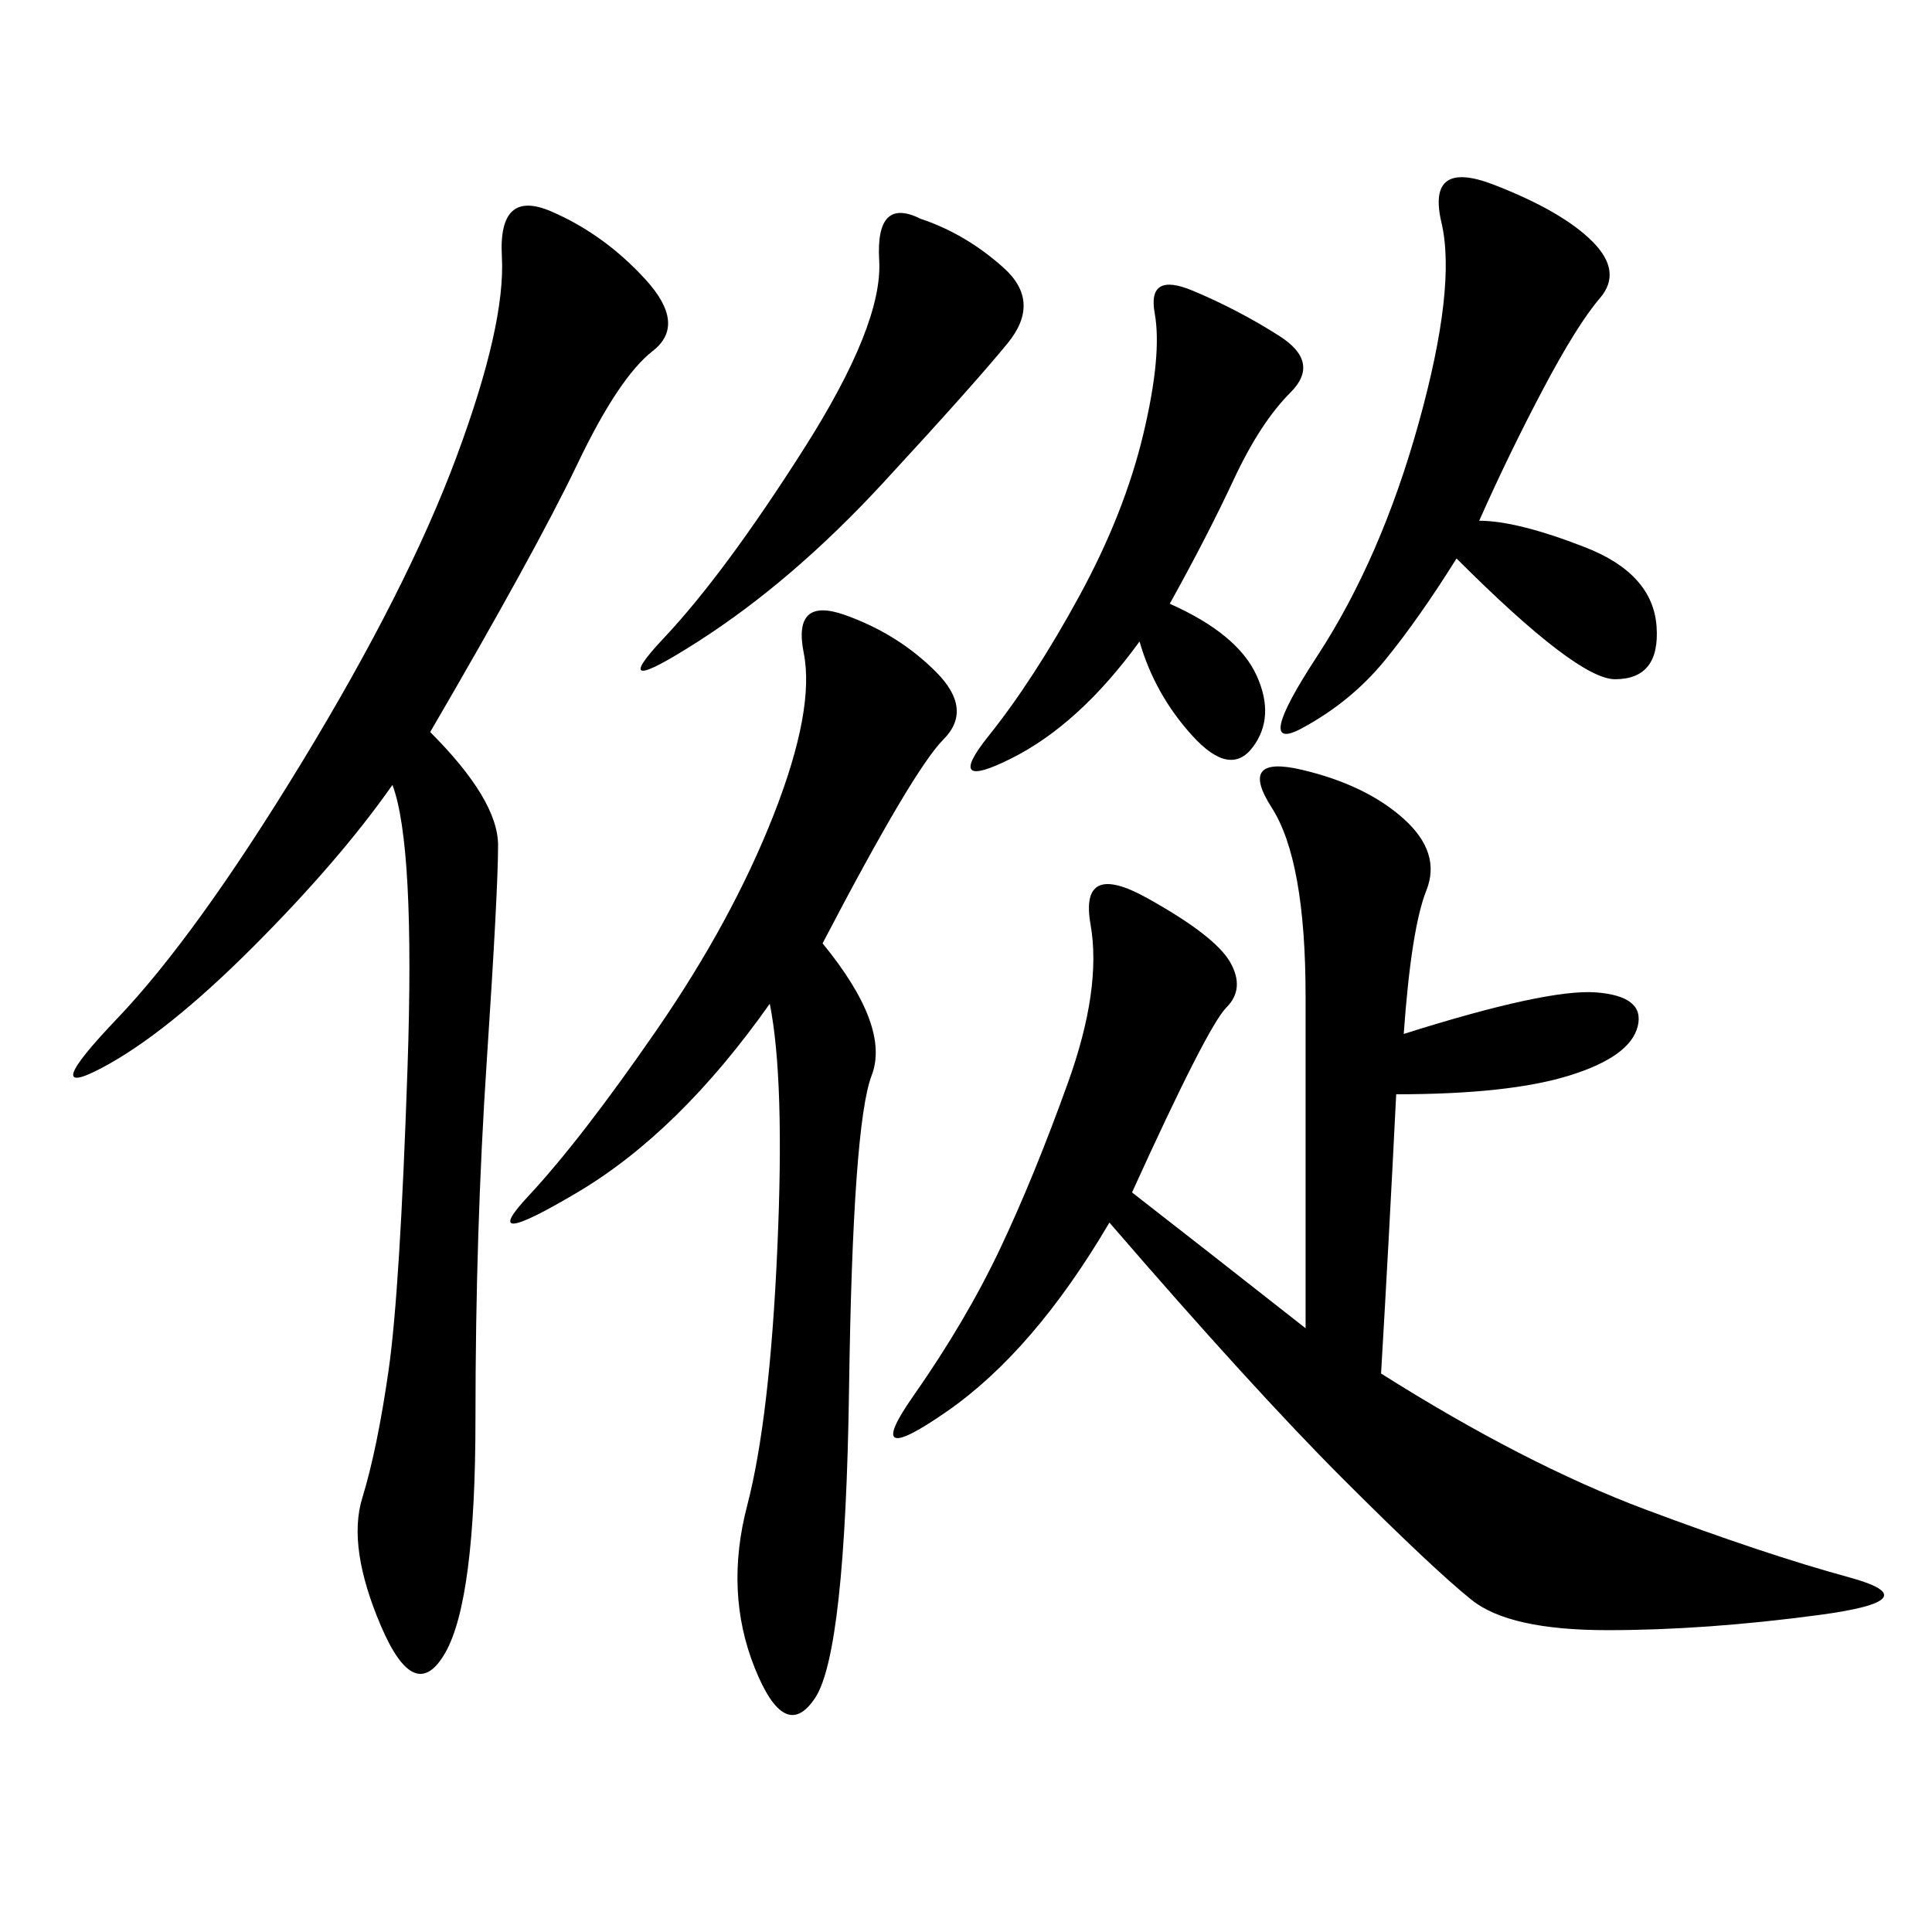 <svg xmlns="http://www.w3.org/2000/svg" xmlns:xlink="http://www.w3.org/1999/xlink" width="300" height="300"><path d="M216.80 169.92Q215.63 193.36 214.45 213.28L214.45 213.28Q236.72 227.34 255.47 234.38Q274.22 241.41 287.11 244.92Q300 248.44 282.42 250.78Q264.84 253.13 249.61 253.13L249.61 253.13Q234.38 253.13 228.52 248.44Q222.66 243.75 208.59 229.69Q194.53 215.63 172.27 189.84L172.27 189.84Q160.55 209.77 147.07 219.14Q133.59 228.52 141.80 216.80Q150 205.08 155.27 193.95Q160.55 182.81 165.82 168.16Q171.09 153.52 169.34 143.55Q167.58 133.59 178.13 139.45Q188.67 145.31 191.02 149.41Q193.36 153.52 190.43 156.45Q187.50 159.38 175.78 185.16L175.78 185.16Q186.33 193.36 202.73 206.25L202.73 206.25L202.73 154.69Q202.73 133.59 197.46 125.39Q192.19 117.19 202.15 119.53Q212.11 121.88 217.97 127.15Q223.83 132.42 221.48 138.28Q219.14 144.14 217.97 160.55L217.97 160.55Q240.23 153.52 247.85 154.10Q255.47 154.69 254.30 159.38Q253.13 164.06 243.75 166.99Q234.38 169.92 216.80 169.92L216.80 169.92ZM66.80 113.67Q77.34 124.22 77.34 131.25L77.34 131.25Q77.34 138.28 75.59 164.65Q73.83 191.02 73.83 220.31L73.83 220.31Q73.83 248.44 69.14 256.64Q64.45 264.84 59.18 252.54Q53.91 240.23 56.25 232.62Q58.59 225 60.35 212.70Q62.11 200.39 63.28 165.82Q64.45 131.25 60.94 121.88L60.94 121.88Q52.73 133.59 39.26 147.07Q25.78 160.55 15.82 165.82Q5.86 171.09 18.16 158.20Q30.47 145.31 46.88 118.36Q63.28 91.41 70.90 70.90Q78.52 50.39 77.93 39.84Q77.34 29.30 85.55 32.81Q93.75 36.33 100.20 43.36Q106.64 50.39 101.37 54.49Q96.09 58.59 89.65 72.07Q83.20 85.55 66.80 113.67L66.80 113.67ZM119.53 155.86Q105.47 175.78 89.65 185.16Q73.83 194.53 82.03 185.74Q90.23 176.95 101.95 159.96Q113.67 142.97 120.12 126.56Q126.56 110.16 124.80 101.37Q123.05 92.58 131.25 95.51Q139.45 98.44 145.31 104.30Q151.17 110.16 146.48 114.84Q141.80 119.53 127.73 146.48L127.73 146.48Q138.28 159.38 135.35 166.99Q132.42 174.61 131.84 215.63Q131.25 256.64 126.56 263.67Q121.88 270.70 117.19 258.98Q112.50 247.27 116.02 233.79Q119.53 220.31 120.70 193.95Q121.88 167.58 119.53 155.86L119.53 155.86ZM229.69 80.86Q235.55 80.86 246.09 84.96Q256.64 89.06 257.23 97.27Q257.81 105.47 250.78 105.47L250.78 105.47Q244.92 105.47 226.17 86.72L226.17 86.72Q220.31 96.09 215.04 102.54Q209.77 108.98 202.15 113.09Q194.53 117.19 204.49 101.95Q214.45 86.72 220.31 65.63Q226.17 44.53 223.83 34.57Q221.48 24.61 232.03 28.71Q242.58 32.81 247.27 37.50Q251.95 42.19 248.44 46.29Q244.92 50.39 239.65 60.35Q234.38 70.31 229.69 80.86L229.69 80.86ZM181.64 93.75Q192.19 98.44 195.12 104.88Q198.05 111.33 194.53 116.02Q191.02 120.70 185.16 114.26Q179.30 107.81 176.95 99.61L176.95 99.61Q167.58 112.50 157.03 117.77Q146.48 123.05 153.52 114.26Q160.55 105.47 167.58 92.58Q174.61 79.69 177.54 67.38Q180.47 55.08 179.30 48.63Q178.13 42.19 185.16 45.12Q192.19 48.05 198.63 52.15Q205.08 56.25 200.39 60.94Q195.70 65.63 191.60 74.41Q187.50 83.20 181.64 93.75L181.64 93.75ZM142.97 33.98Q150 36.33 155.86 41.60Q161.72 46.88 156.45 53.32Q151.17 59.77 137.11 75Q123.05 90.23 108.40 99.61Q93.75 108.98 103.13 99.02Q112.50 89.06 124.80 69.73Q137.11 50.39 136.52 40.43Q135.94 30.47 142.97 33.98L142.97 33.98Z"/></svg>